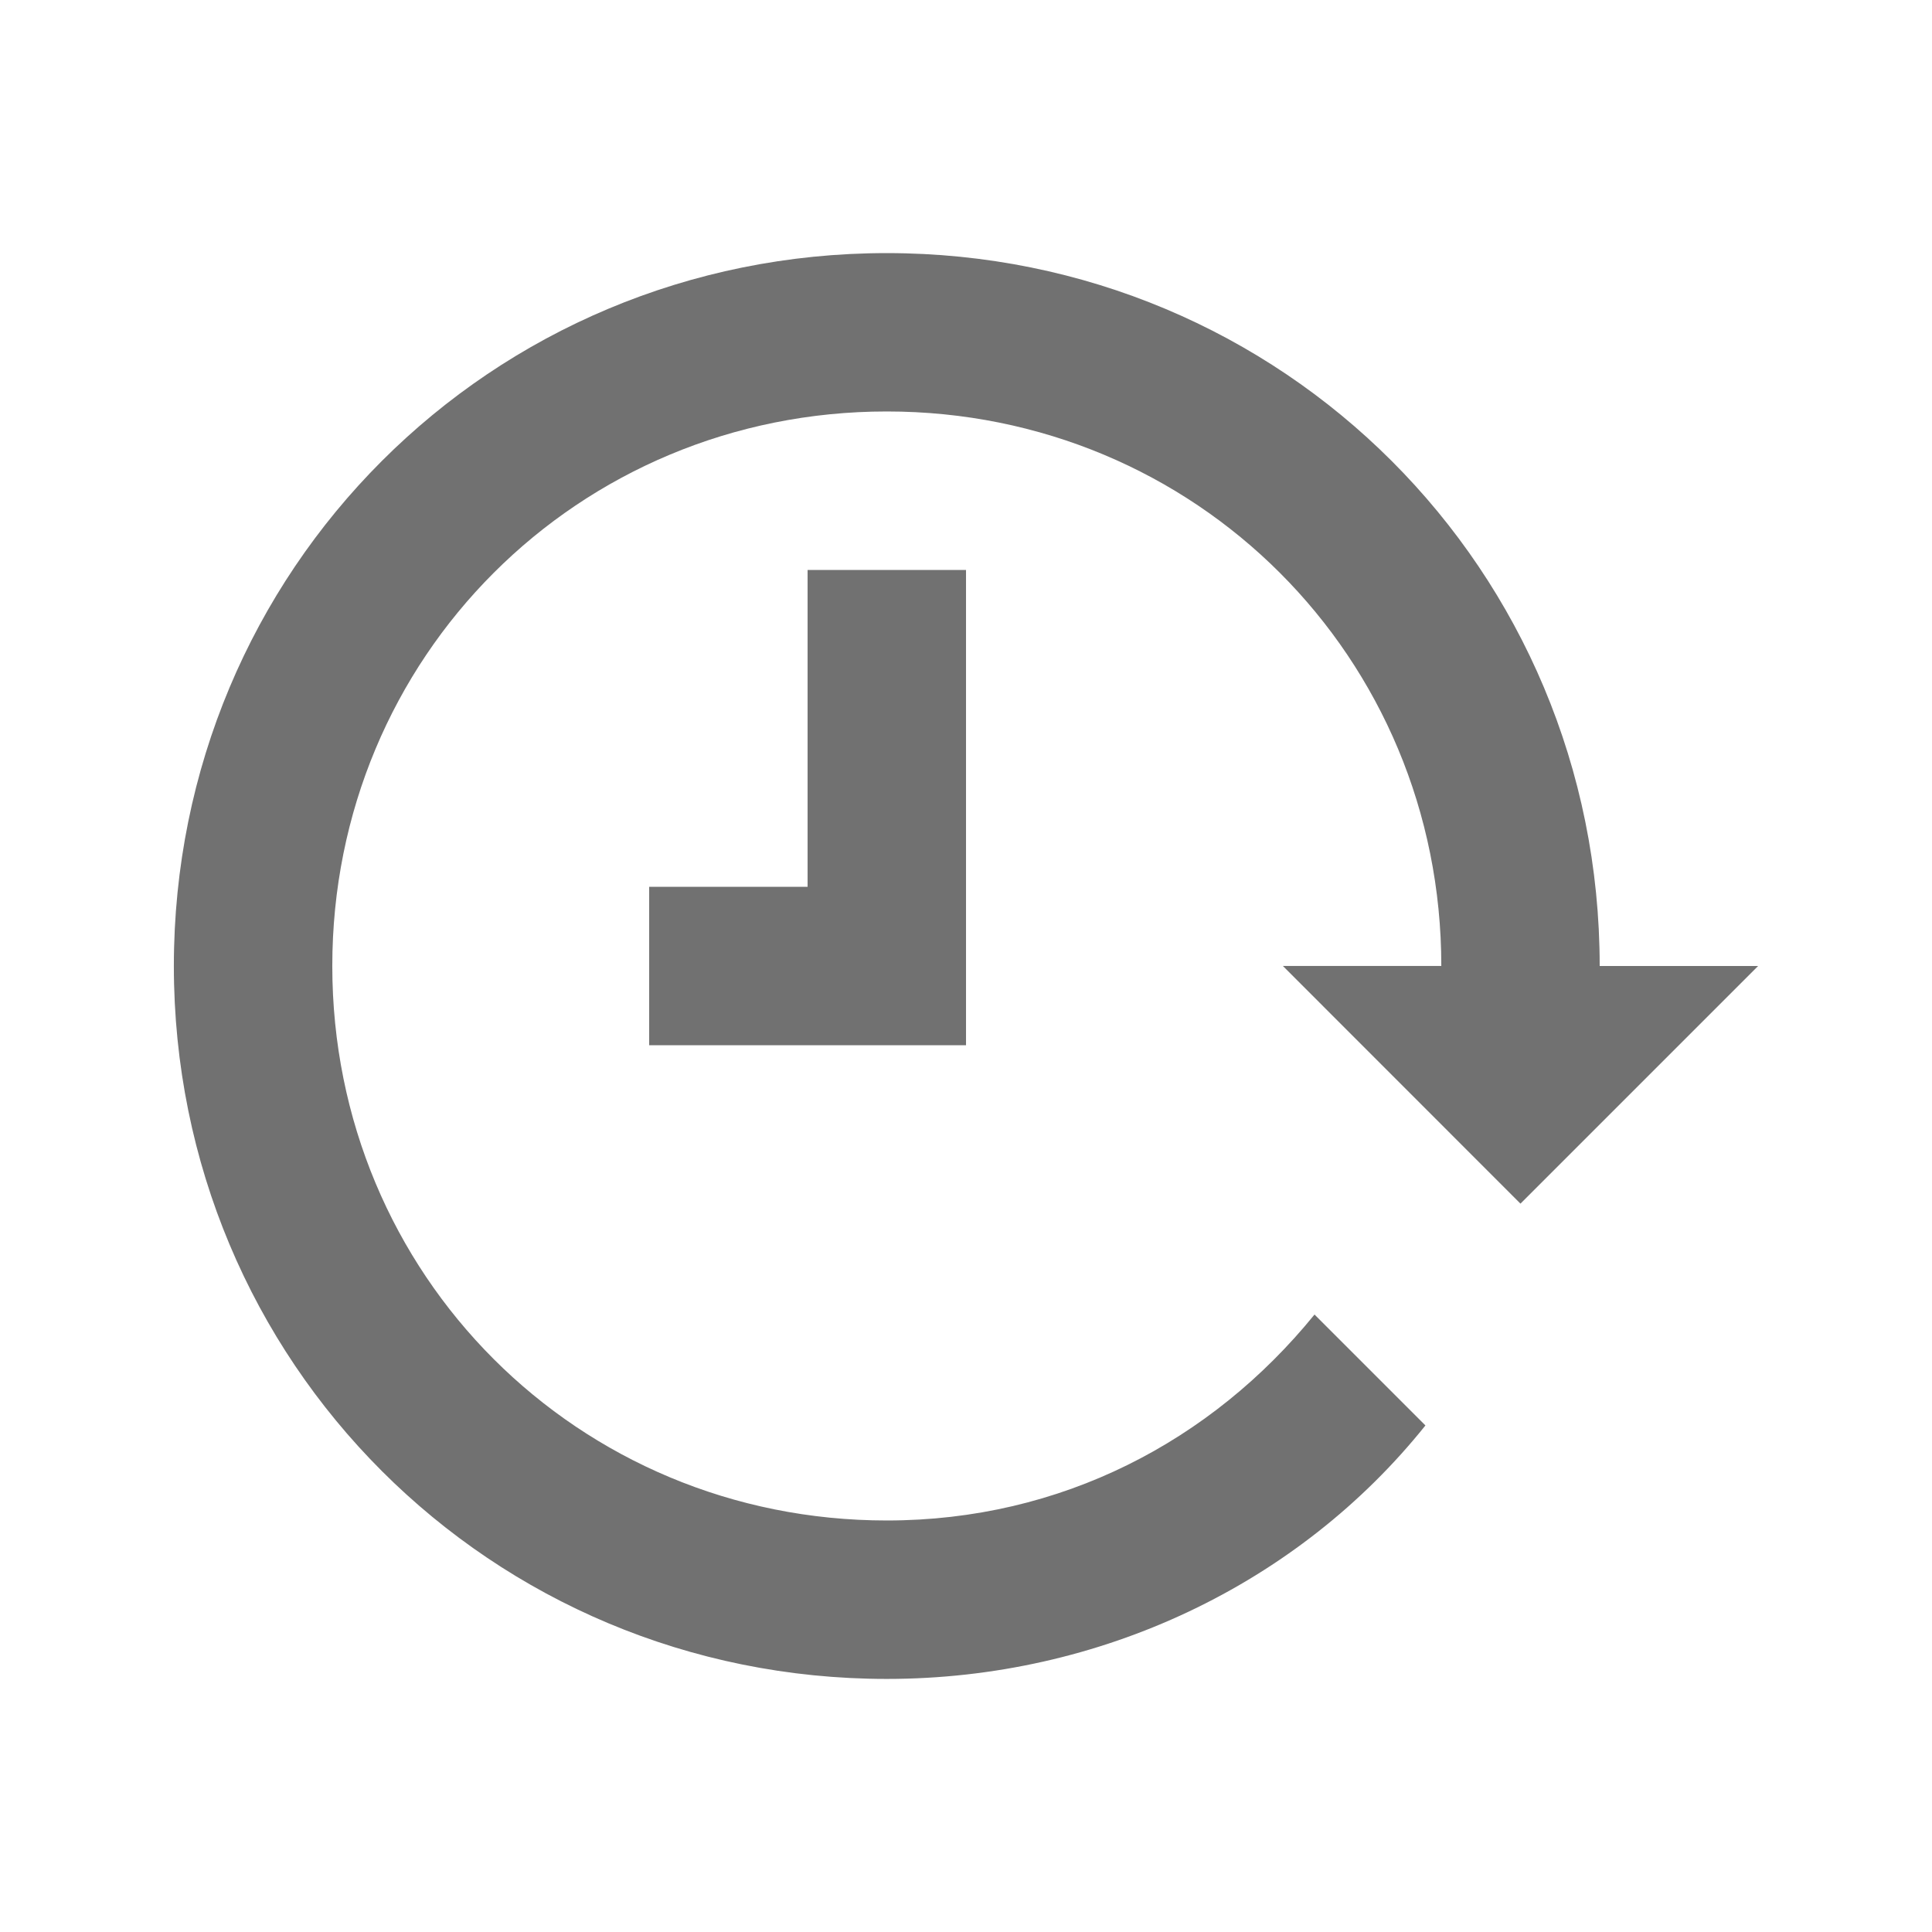 <?xml version="1.0" encoding="UTF-8"?>
<!-- Uploaded to: SVG Repo, www.svgrepo.com, Generator: SVG Repo Mixer Tools -->
<svg width="800px" height="800px" version="1.1" viewBox="144 144 512 512" xmlns="http://www.w3.org/2000/svg">
 <g fill="#717171">
  <path d="m546.94 462.98 62.977-62.977h-41.984c0-104.96-83.969-188.93-188.93-188.93-104.96 0-188.93 83.969-188.93 188.93s83.969 188.93 188.93 188.93c56.68 0 109.16-25.191 142.75-67.176l-29.391-29.391c-27.285 33.586-67.172 54.578-113.35 54.578-81.867 0-146.95-65.074-146.95-146.95 0-81.867 65.074-146.95 146.95-146.95 81.867 0 146.95 65.074 146.95 146.95h-41.984z"/>
  <path d="m358.02 379.01h-41.984v41.984h83.969v-125.95h-41.984z"/>
 </g>
</svg>